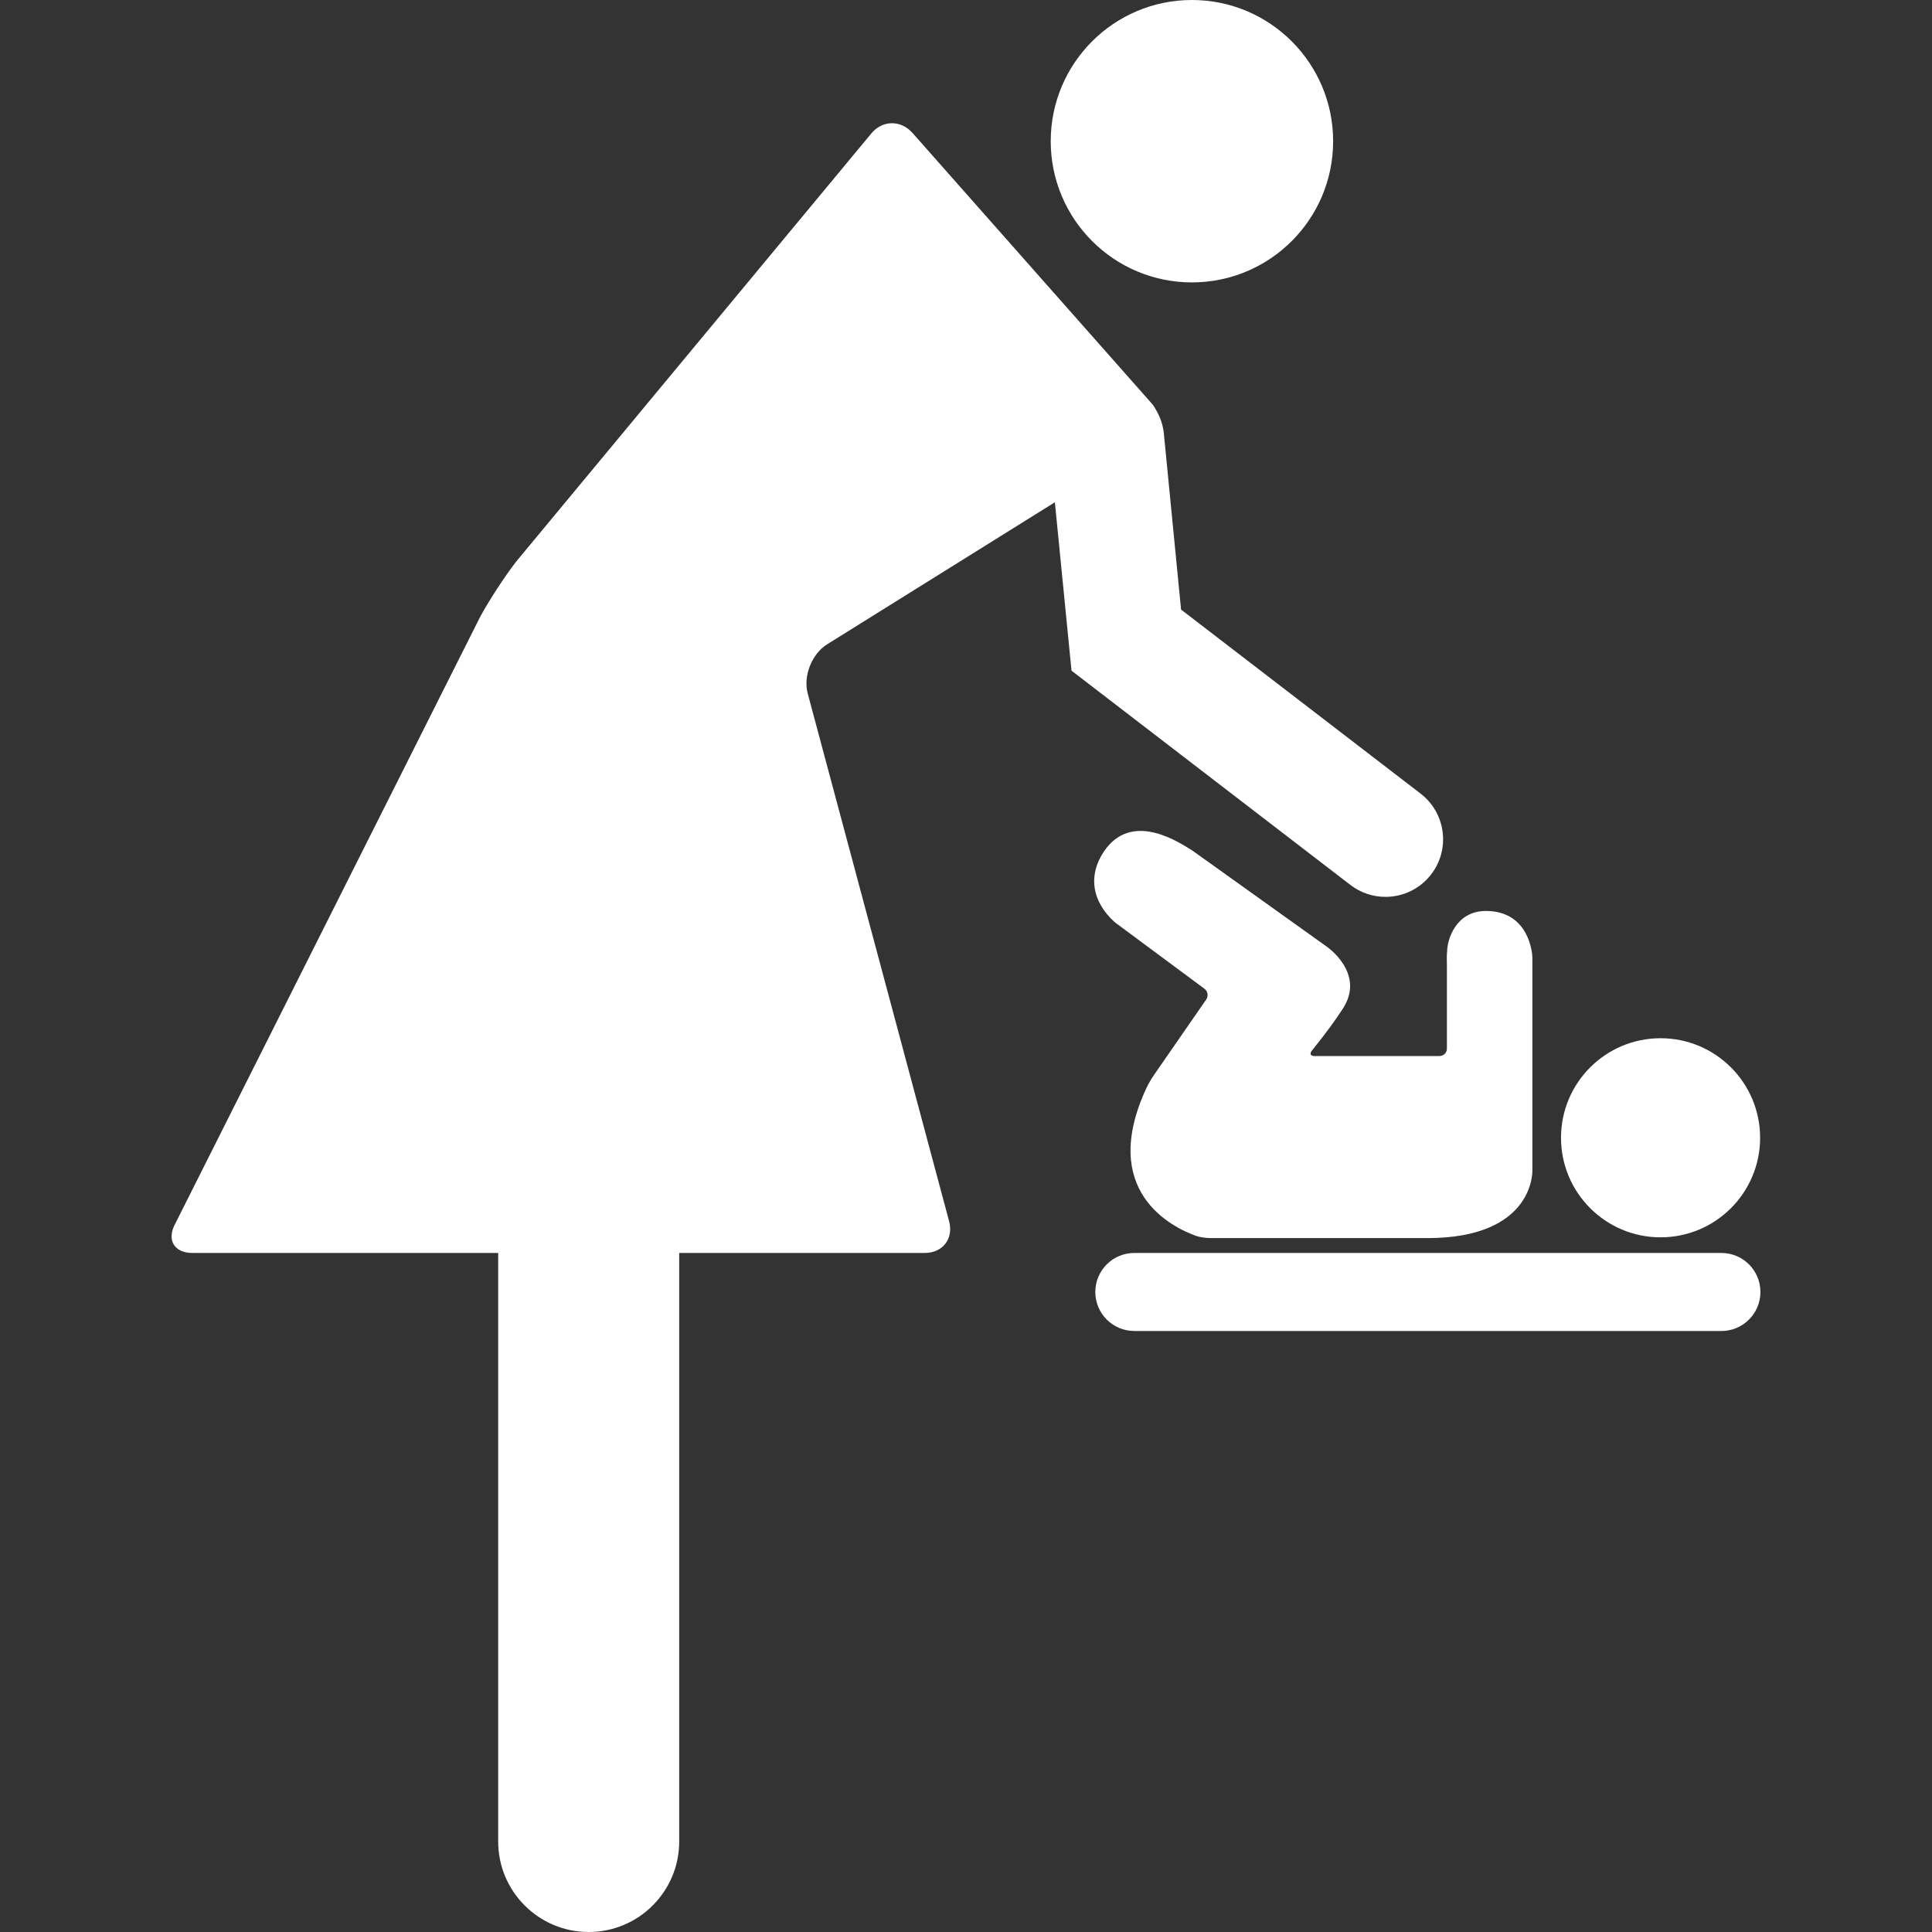 <?xml version="1.0" encoding="iso-8859-1"?>
<!-- Generator: Adobe Illustrator 16.0.0, SVG Export Plug-In . SVG Version: 6.00 Build 0)  -->
<!DOCTYPE svg PUBLIC "-//W3C//DTD SVG 1.1//EN" "http://www.w3.org/Graphics/SVG/1.1/DTD/svg11.dtd">
<svg xmlns="http://www.w3.org/2000/svg" xmlns:xlink="http://www.w3.org/1999/xlink" version="1.1" id="Capa_1" x="0px" y="0px" width="512px" height="512px" viewBox="0 0 561.3 561.3" style="enable-background:new 0 0 561.3 561.3;" xml:space="preserve">
<rect x="0" y="0" width="561.3" height="561.3" fill="#333333" stroke="none"/>
<g>
	<g>
		<circle cx="346.289" cy="41.023" r="41.023" fill="#FFFFFF"/>
		<path d="M390.008,293.249c6.985-10.462-4.633-18.284-4.633-18.284l-38.934-27.836c-3.376-2.061-16.672-11.274-24.939-0.817    c-5.775,7.569-4.346,15.558,2.353,21.611l26.105,19.359c0.947,0.723,1.167,2.104,0.493,3.084l-15.176,21.932    c-0.68,0.98-1.669,2.64-2.171,3.72c-14.014,30.094,7.406,40.531,14.358,43.036c1.123,0.406,3.026,0.65,4.217,0.65    c7.927,0,36.361,0,62.969,0c31.308,0,30.548-19.655,30.548-19.655v-60.454c0,0,0-0.359,0-1.439    c0-1.081-0.899-13.493-13.493-13.493c-8.84,0-11.255,8.467-11.27,11.7c-0.167,1.181-0.066,3.117-0.066,4.312v23.974    c0,1.195-0.966,2.161-2.161,2.161h-36.305c-1.19,0-1.511-0.718-0.722-1.611C385.825,299.402,387.829,296.515,390.008,293.249z" fill="#FFFFFF"/>
		<circle cx="482.44" cy="330.557" r="28.922" fill="#FFFFFF"/>
		<path d="M511.453,375.357c0-6.259-5.073-11.337-11.337-11.337H329.554c-6.259,0-11.336,5.073-11.336,11.337    c0,6.258,5.072,11.336,11.336,11.336h170.562C506.375,386.688,511.453,381.615,511.453,375.357z" fill="#FFFFFF"/>
		<path d="M55.885,364.021h88.85v170.982c0,14.521,11.771,26.297,26.297,26.297s26.297-11.776,26.297-26.297V364.021h71.322    c5.259,0,8.448-4.154,7.086-9.237l-41.071-153.296c-1.362-5.083,1.176-11.513,5.637-14.296l66.168-41.267l4.834,48.922    l81.023,62.252c3.041,2.333,6.627,3.466,10.184,3.466c5.021,0,9.988-2.252,13.282-6.536c5.633-7.33,4.256-17.834-3.074-23.466    l-69.586-53.464l-5.006-51.198c-0.249-2.448-1.047-4.7-2.209-6.698c-0.34-0.674-0.741-1.334-1.286-1.951l-0.211-0.239    c-0.095-0.115-0.2-0.22-0.296-0.335l-69.003-78.035c-3.486-3.939-8.975-3.763-12.197,0.392l-102.988,124.15    c-3.222,4.155-7.908,11.341-10.409,15.97L50.864,355.605C48.369,360.233,50.625,364.021,55.885,364.021z" fill="#FFFFFF"/>
	</g>
</g>
<g>
</g>
<g>
</g>
<g>
</g>
<g>
</g>
<g>
</g>
<g>
</g>
<g>
</g>
<g>
</g>
<g>
</g>
<g>
</g>
<g>
</g>
<g>
</g>
<g>
</g>
<g>
</g>
<g>
</g>
</svg>
